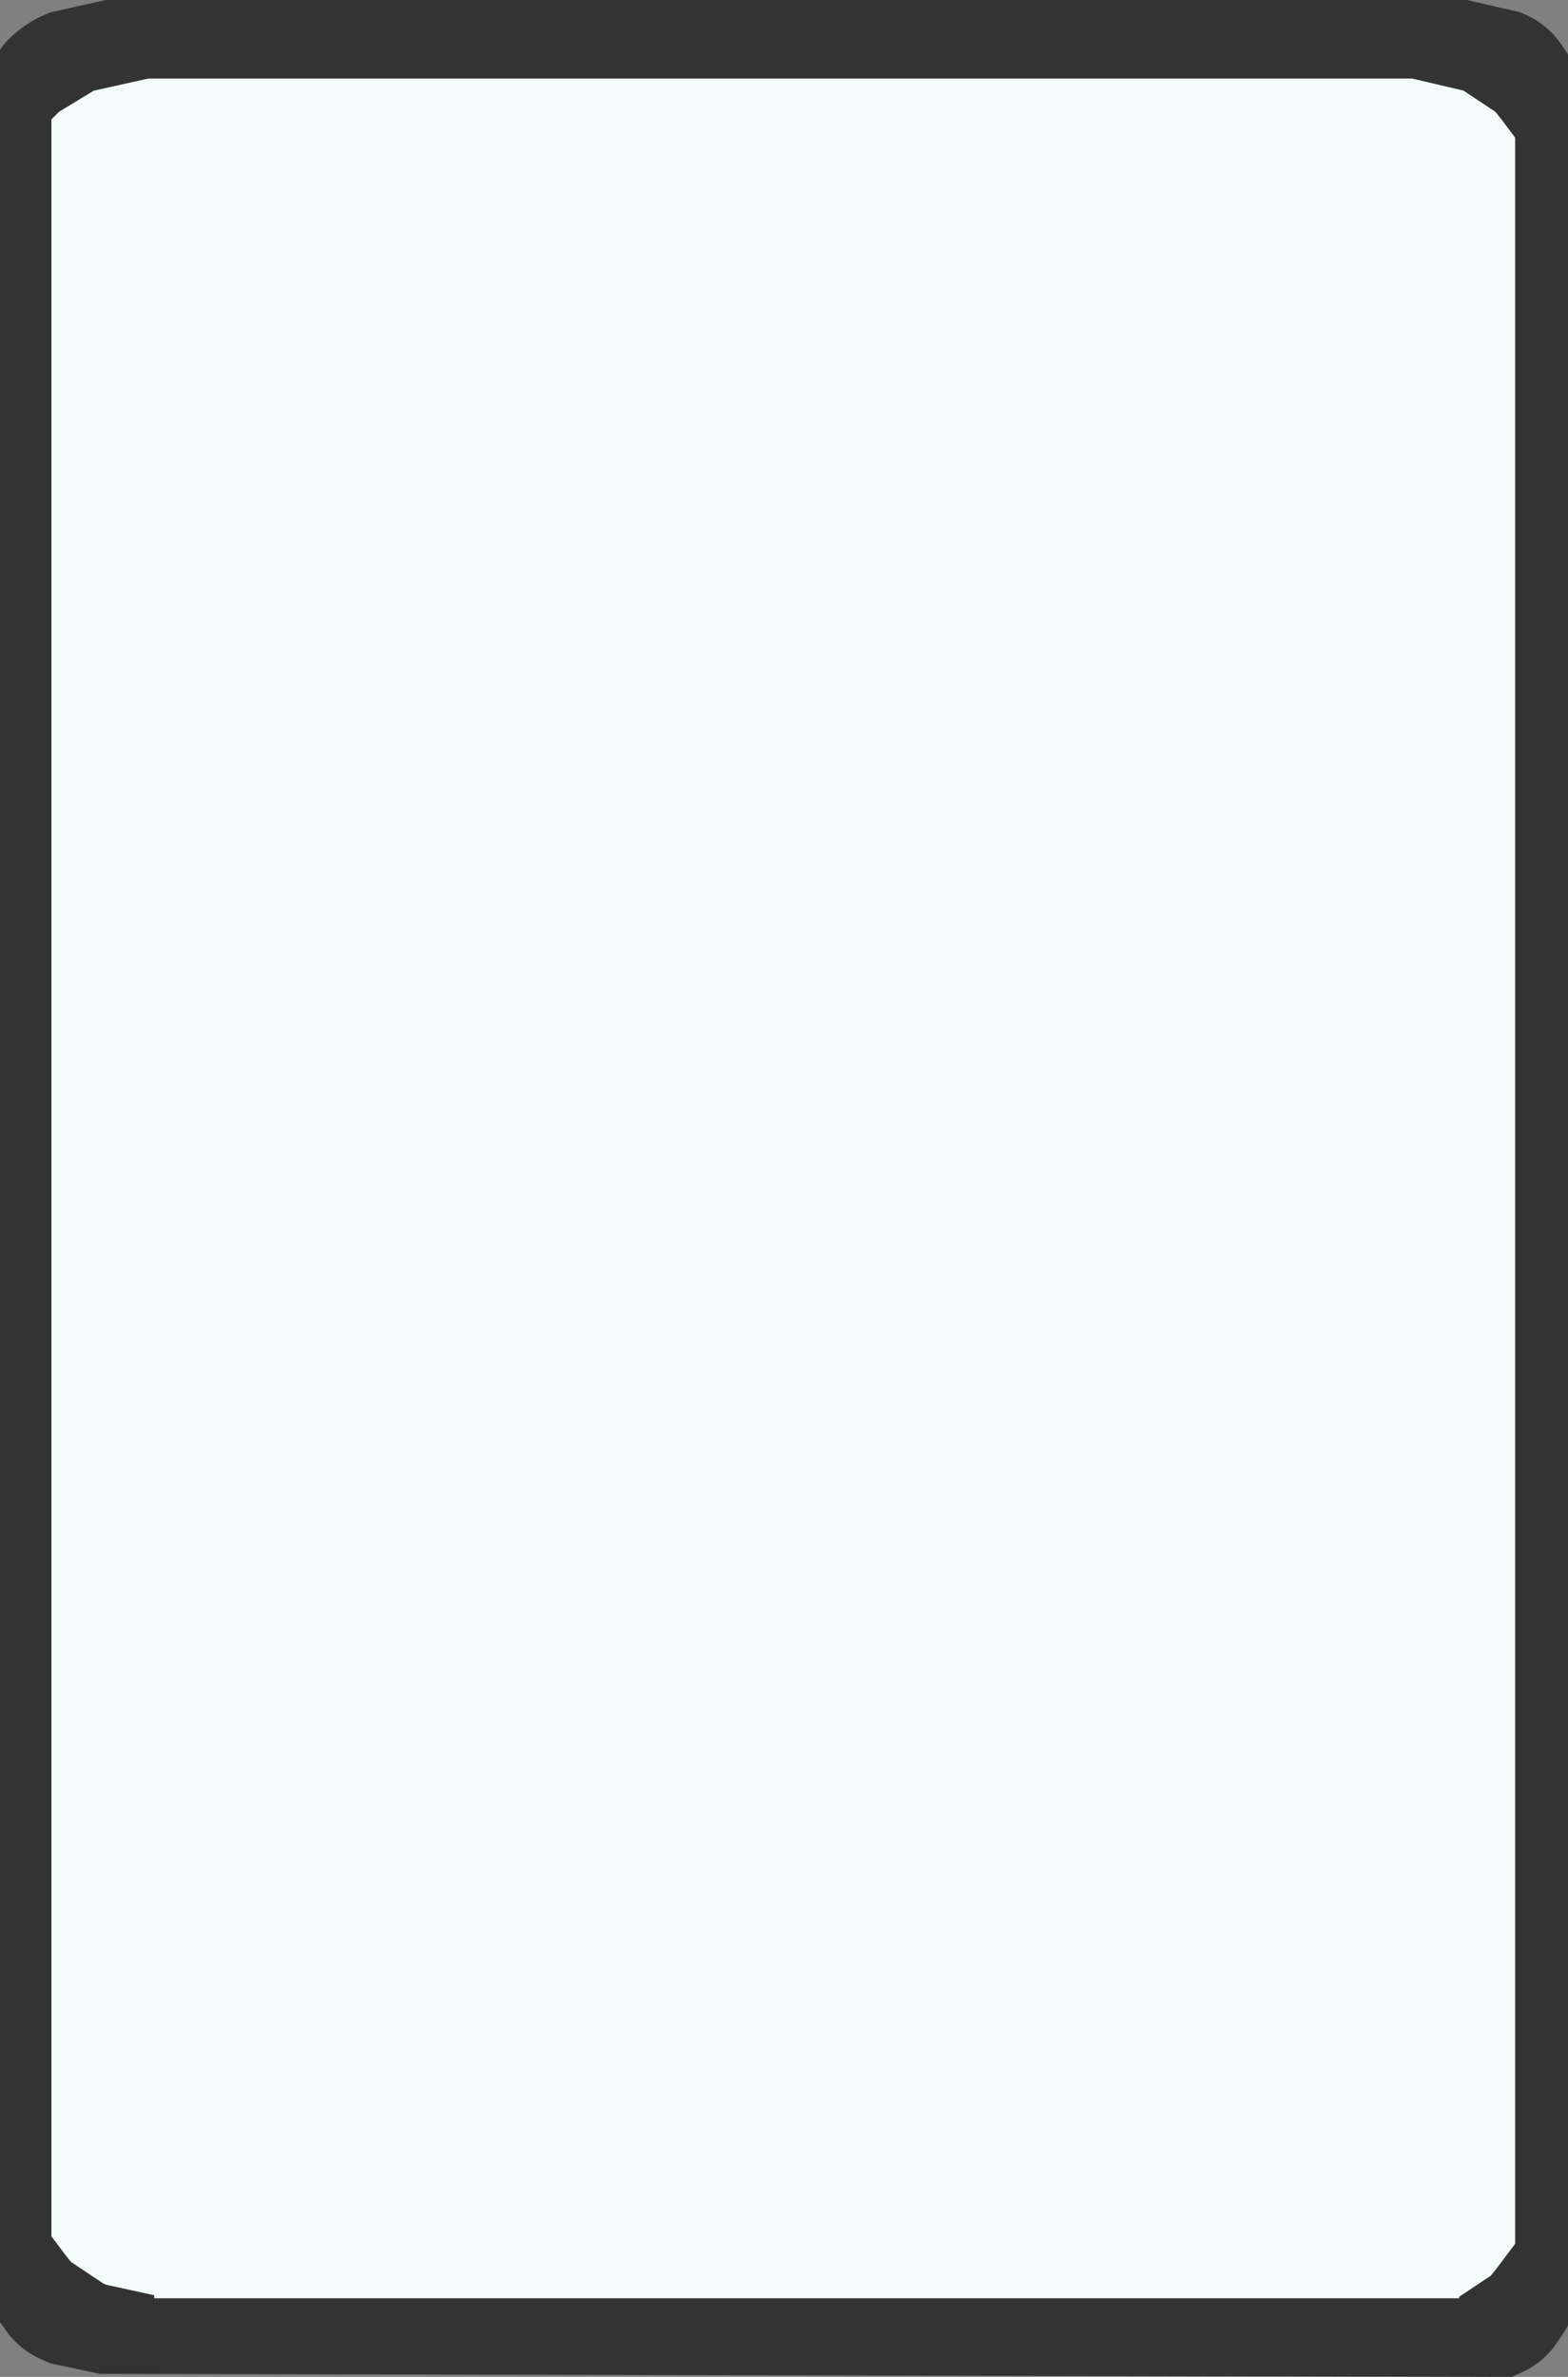 <?xml version="1.0" encoding="UTF-8" standalone="no"?>
<svg xmlns:xlink="http://www.w3.org/1999/xlink" height="78.6px" width="51.85px" xmlns="http://www.w3.org/2000/svg">
  <rect width="100%" height="100%" fill="#808080" stroke="none"/>
  <g transform="matrix(1.0, 0.0, 0.0, 1.0, 25.9, 39.3)">
    <path d="M22.5 -36.3 L20.8 -36.7 -21.0 -36.7 -22.8 -36.3 -23.95 -35.6 -24.2 -35.35 -24.2 34.65 -23.75 35.25 -23.55 35.5 -22.5 36.2 -22.4 36.25 -20.8 36.6 -20.8 36.7 22.35 36.7 22.35 36.65 23.4 35.95 23.6 35.7 24.05 35.1 24.2 34.9 24.2 -34.75 23.75 -35.35 23.55 -35.6 22.5 -36.3 M25.85 -37.65 L25.95 -37.5 25.95 37.6 25.8 37.85 25.7 38.0 25.6 38.15 Q25.1 38.9 24.2 39.25 L24.1 39.3 -22.6 39.2 -24.25 38.85 -24.35 38.8 Q-25.25 38.45 -25.75 37.7 L-25.85 37.55 -25.9 37.5 -25.9 -37.65 -25.8 -37.8 Q-25.15 -38.55 -24.2 -38.9 L-22.4 -39.3 22.6 -39.3 24.35 -38.9 Q25.25 -38.55 25.75 -37.8 L25.85 -37.65" fill="#333333" fill-rule="evenodd" stroke="none"/>
    <path d="M22.5 -36.3 L23.55 -35.6 23.75 -35.35 24.2 -34.75 24.2 34.9 24.05 35.1 23.6 35.7 23.4 35.95 22.35 36.65 22.35 36.7 -20.8 36.7 -20.8 36.6 -22.4 36.25 -22.5 36.2 -23.55 35.5 -23.75 35.25 -24.2 34.65 -24.2 -35.35 -23.95 -35.6 -22.8 -36.3 -21.0 -36.7 20.8 -36.7 22.5 -36.3" fill="#f3fcfb" fill-rule="evenodd" stroke="none"/>
  </g>
</svg>
